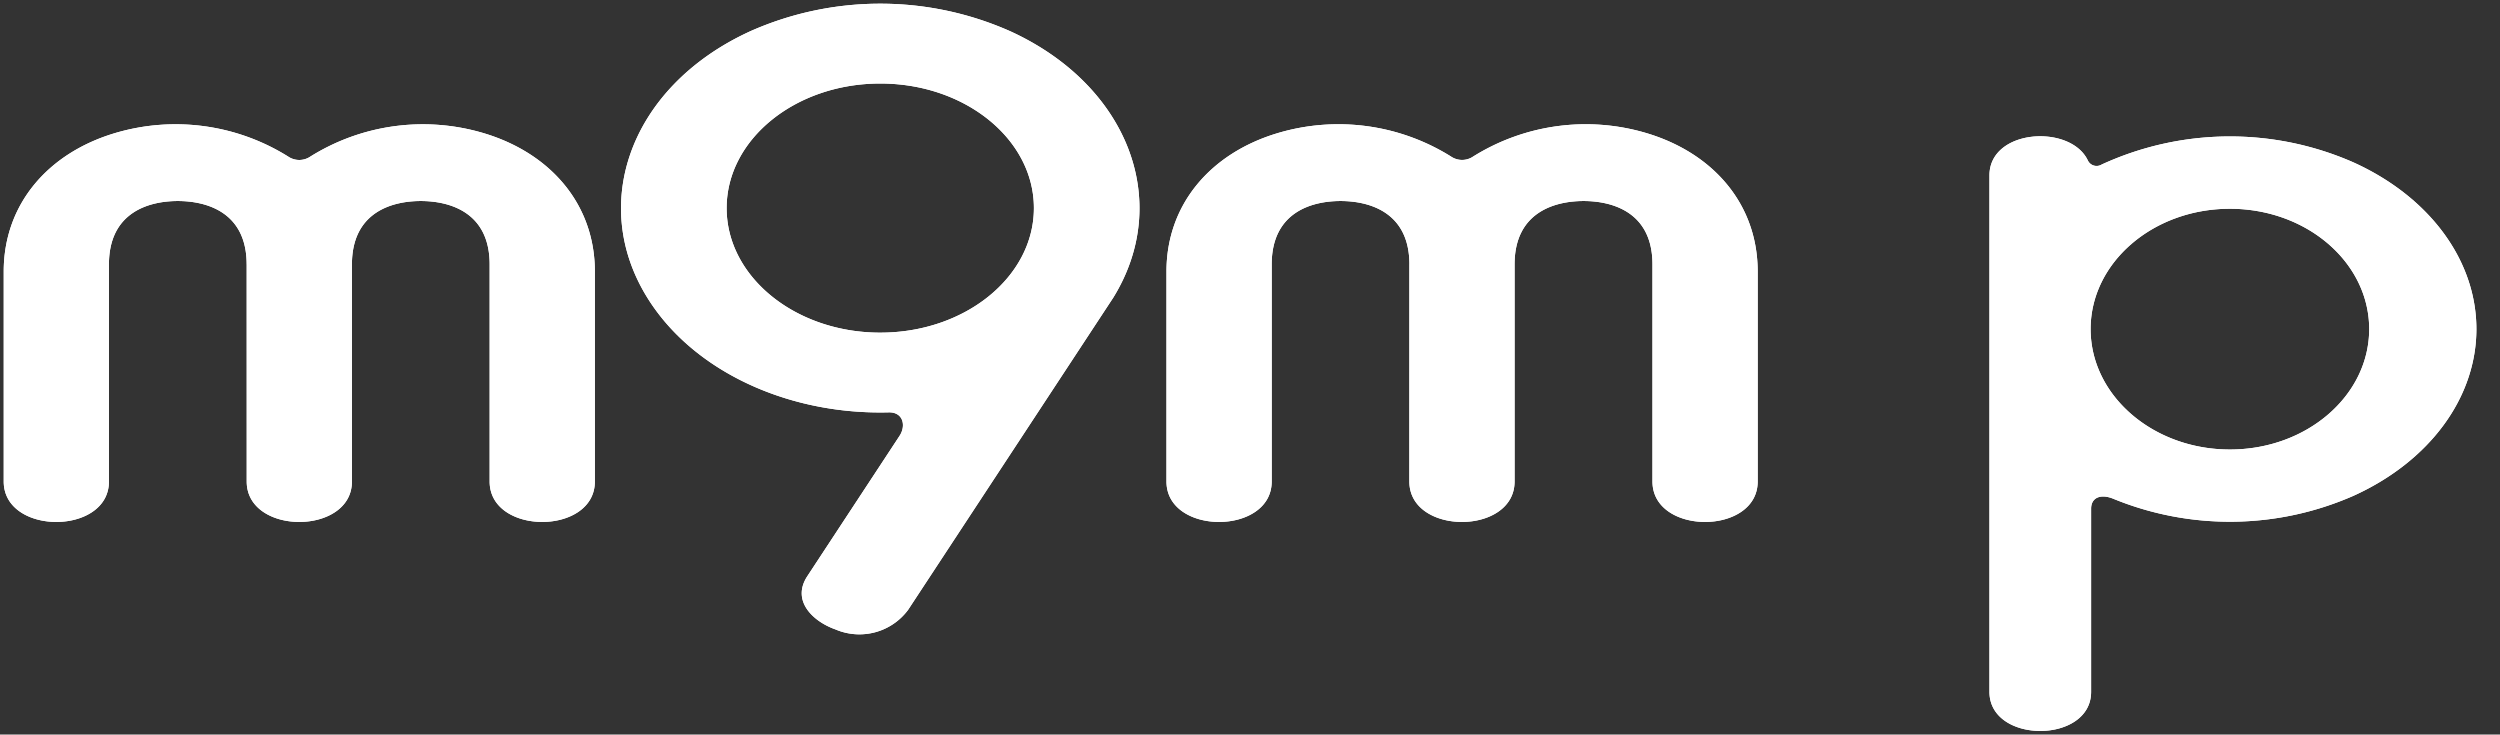 <svg xmlns="http://www.w3.org/2000/svg" width="180.388" height="53" viewBox="0 0 180.388 53"><rect x="0" y="0" width="180.388" height="53" fill="#333333" stroke="none"/><defs><clipPath id="a"><path fill="none" d="M0 0h180.388v53H0z"/></clipPath><clipPath id="b"><path data-name="Rectangle 4435" fill="#fff" d="M0 0h35.651v43.422H0z"/></clipPath><clipPath id="c"><path data-name="Rectangle 4430" fill="#fff" d="M0 0h189.388v46H0z"/></clipPath></defs><g data-name="Scroll Group 4" clip-path="url(#a)" style="isolation:isolate"><g data-name="Group 4941"><g data-name="Group 4934"><g data-name="Group 4657" transform="translate(143.291 9.577)" clip-path="url(#b)" fill="#fff"><path data-name="Path 4415" d="M26.502 2.132a22.139 22.139 0 0 0-18.15.165.7.7 0 0 1-1-.309C6.085-.642.258-.274.258 3.08v37.264c0 3.761 7.336 3.761 7.336 0v-13.22c0-.8.69-1.092 1.618-.706a22.178 22.178 0 0 0 17.29-.211c5.5-2.483 8.892-7.074 8.892-12.04s-3.39-9.552-8.892-12.035M17.61 22.858c-5.552 0-10.052-3.895-10.052-8.691s4.5-8.681 10.051-8.681 10.049 3.885 10.049 8.681-4.495 8.691-10.048 8.691"/><path data-name="Path 4416" d="M26.502 2.132a22.139 22.139 0 0 0-18.15.165.7.7 0 0 1-1-.309C6.085-.642.258-.274.258 3.08v37.264c0 3.761 7.336 3.761 7.336 0v-13.22c0-.8.69-1.092 1.618-.706a22.178 22.178 0 0 0 17.29-.211c5.5-2.483 8.892-7.074 8.892-12.04s-3.39-9.552-8.892-12.035ZM17.61 22.858c-5.552 0-10.052-3.895-10.052-8.691s4.5-8.681 10.051-8.681 10.049 3.885 10.049 8.681-4.495 8.691-10.048 8.691Z"/></g></g><g data-name="Group 4940"><g data-name="Group 4646" clip-path="url(#c)" fill="#fff"><path data-name="Path 4406" d="M17.797 19.075c0-3.808-2.95-4.57-4.968-4.57s-4.968.762-4.968 4.57v15.666c0 3.893-7.593 3.893-7.593 0V19.593c0-4.837 3.176-8.534 8.013-9.984a15.324 15.324 0 0 1 12.596 1.741 1.424 1.424 0 0 0 1.433 0 15.325 15.325 0 0 1 12.6-1.738c4.837 1.451 8.013 5.147 8.013 9.984v15.145c0 3.893-7.593 3.893-7.593 0V19.075c0-3.808-2.95-4.57-4.968-4.57s-4.968.762-4.968 4.57v15.666c0 3.893-7.593 3.893-7.593 0Z"/><path data-name="Path 4407" d="M17.797 19.075c0-3.808-2.95-4.57-4.968-4.57s-4.968.762-4.968 4.57v15.666c0 3.893-7.593 3.893-7.593 0V19.593c0-4.837 3.176-8.534 8.013-9.984a15.324 15.324 0 0 1 12.596 1.741 1.424 1.424 0 0 0 1.433 0 15.325 15.325 0 0 1 12.6-1.738c4.837 1.451 8.013 5.147 8.013 9.984v15.145c0 3.893-7.593 3.893-7.593 0V19.075c0-3.808-2.95-4.57-4.968-4.57s-4.968.762-4.968 4.57v15.666c0 3.893-7.593 3.893-7.593 0V19.075"/><path data-name="Path 4408" d="M101.696 19.075c0-3.808-2.95-4.57-4.968-4.57s-4.968.762-4.968 4.57v15.666c0 3.893-7.593 3.893-7.593 0V19.593c0-4.837 3.176-8.534 8.013-9.984a15.324 15.324 0 0 1 12.6 1.738 1.424 1.424 0 0 0 1.434 0 15.325 15.325 0 0 1 12.6-1.738c4.837 1.451 8.013 5.147 8.013 9.984v15.148c0 3.893-7.593 3.893-7.593 0V19.075c0-3.808-2.95-4.57-4.968-4.57s-4.981.761-4.981 4.57v15.666c0 3.893-7.593 3.893-7.593 0Z"/><path data-name="Path 4409" d="M101.696 19.075c0-3.808-2.95-4.57-4.968-4.57s-4.968.762-4.968 4.57v15.666c0 3.893-7.593 3.893-7.593 0V19.593c0-4.837 3.176-8.534 8.013-9.984a15.324 15.324 0 0 1 12.6 1.738 1.424 1.424 0 0 0 1.434 0 15.325 15.325 0 0 1 12.6-1.738c4.837 1.451 8.013 5.147 8.013 9.984v15.148c0 3.893-7.593 3.893-7.593 0V19.075c0-3.808-2.95-4.57-4.968-4.57s-4.981.761-4.981 4.57v15.666c0 3.893-7.593 3.893-7.593 0V19.075"/><path data-name="Path 4410" d="M72.866 2.242a23.114 23.114 0 0 0-18.7 0c-8.944 4.073-12.014 13.092-6.845 20.146 3.449 4.71 9.9 7.542 16.8 7.366 1.037-.027 1.278.949.784 1.7l-6.653 10.122c-1.168 1.778.41 3.272 2.042 3.844a4.375 4.375 0 0 0 5.229-1.415l14.8-22.522c4.308-6.962 1.052-15.367-7.455-19.241M63.52 24.003c-6.125 0-11.088-4.025-11.088-8.988s4.961-8.989 11.086-8.989 11.083 4.025 11.083 8.988-4.963 8.988-11.083 8.988"/><path data-name="Path 4411" d="M72.866 2.242a23.114 23.114 0 0 0-18.7 0c-8.944 4.073-12.014 13.092-6.845 20.146 3.449 4.71 9.9 7.542 16.8 7.366 1.037-.027 1.278.949.784 1.7l-6.653 10.122c-1.168 1.778.41 3.272 2.042 3.844a4.375 4.375 0 0 0 5.229-1.415l14.8-22.522c4.307-6.963 1.051-15.367-7.457-19.241Zm-9.348 21.761c-6.125 0-11.088-4.025-11.088-8.988s4.963-8.989 11.088-8.989 11.083 4.025 11.083 8.988-4.963 8.988-11.083 8.988Z"/></g></g></g></g></svg>